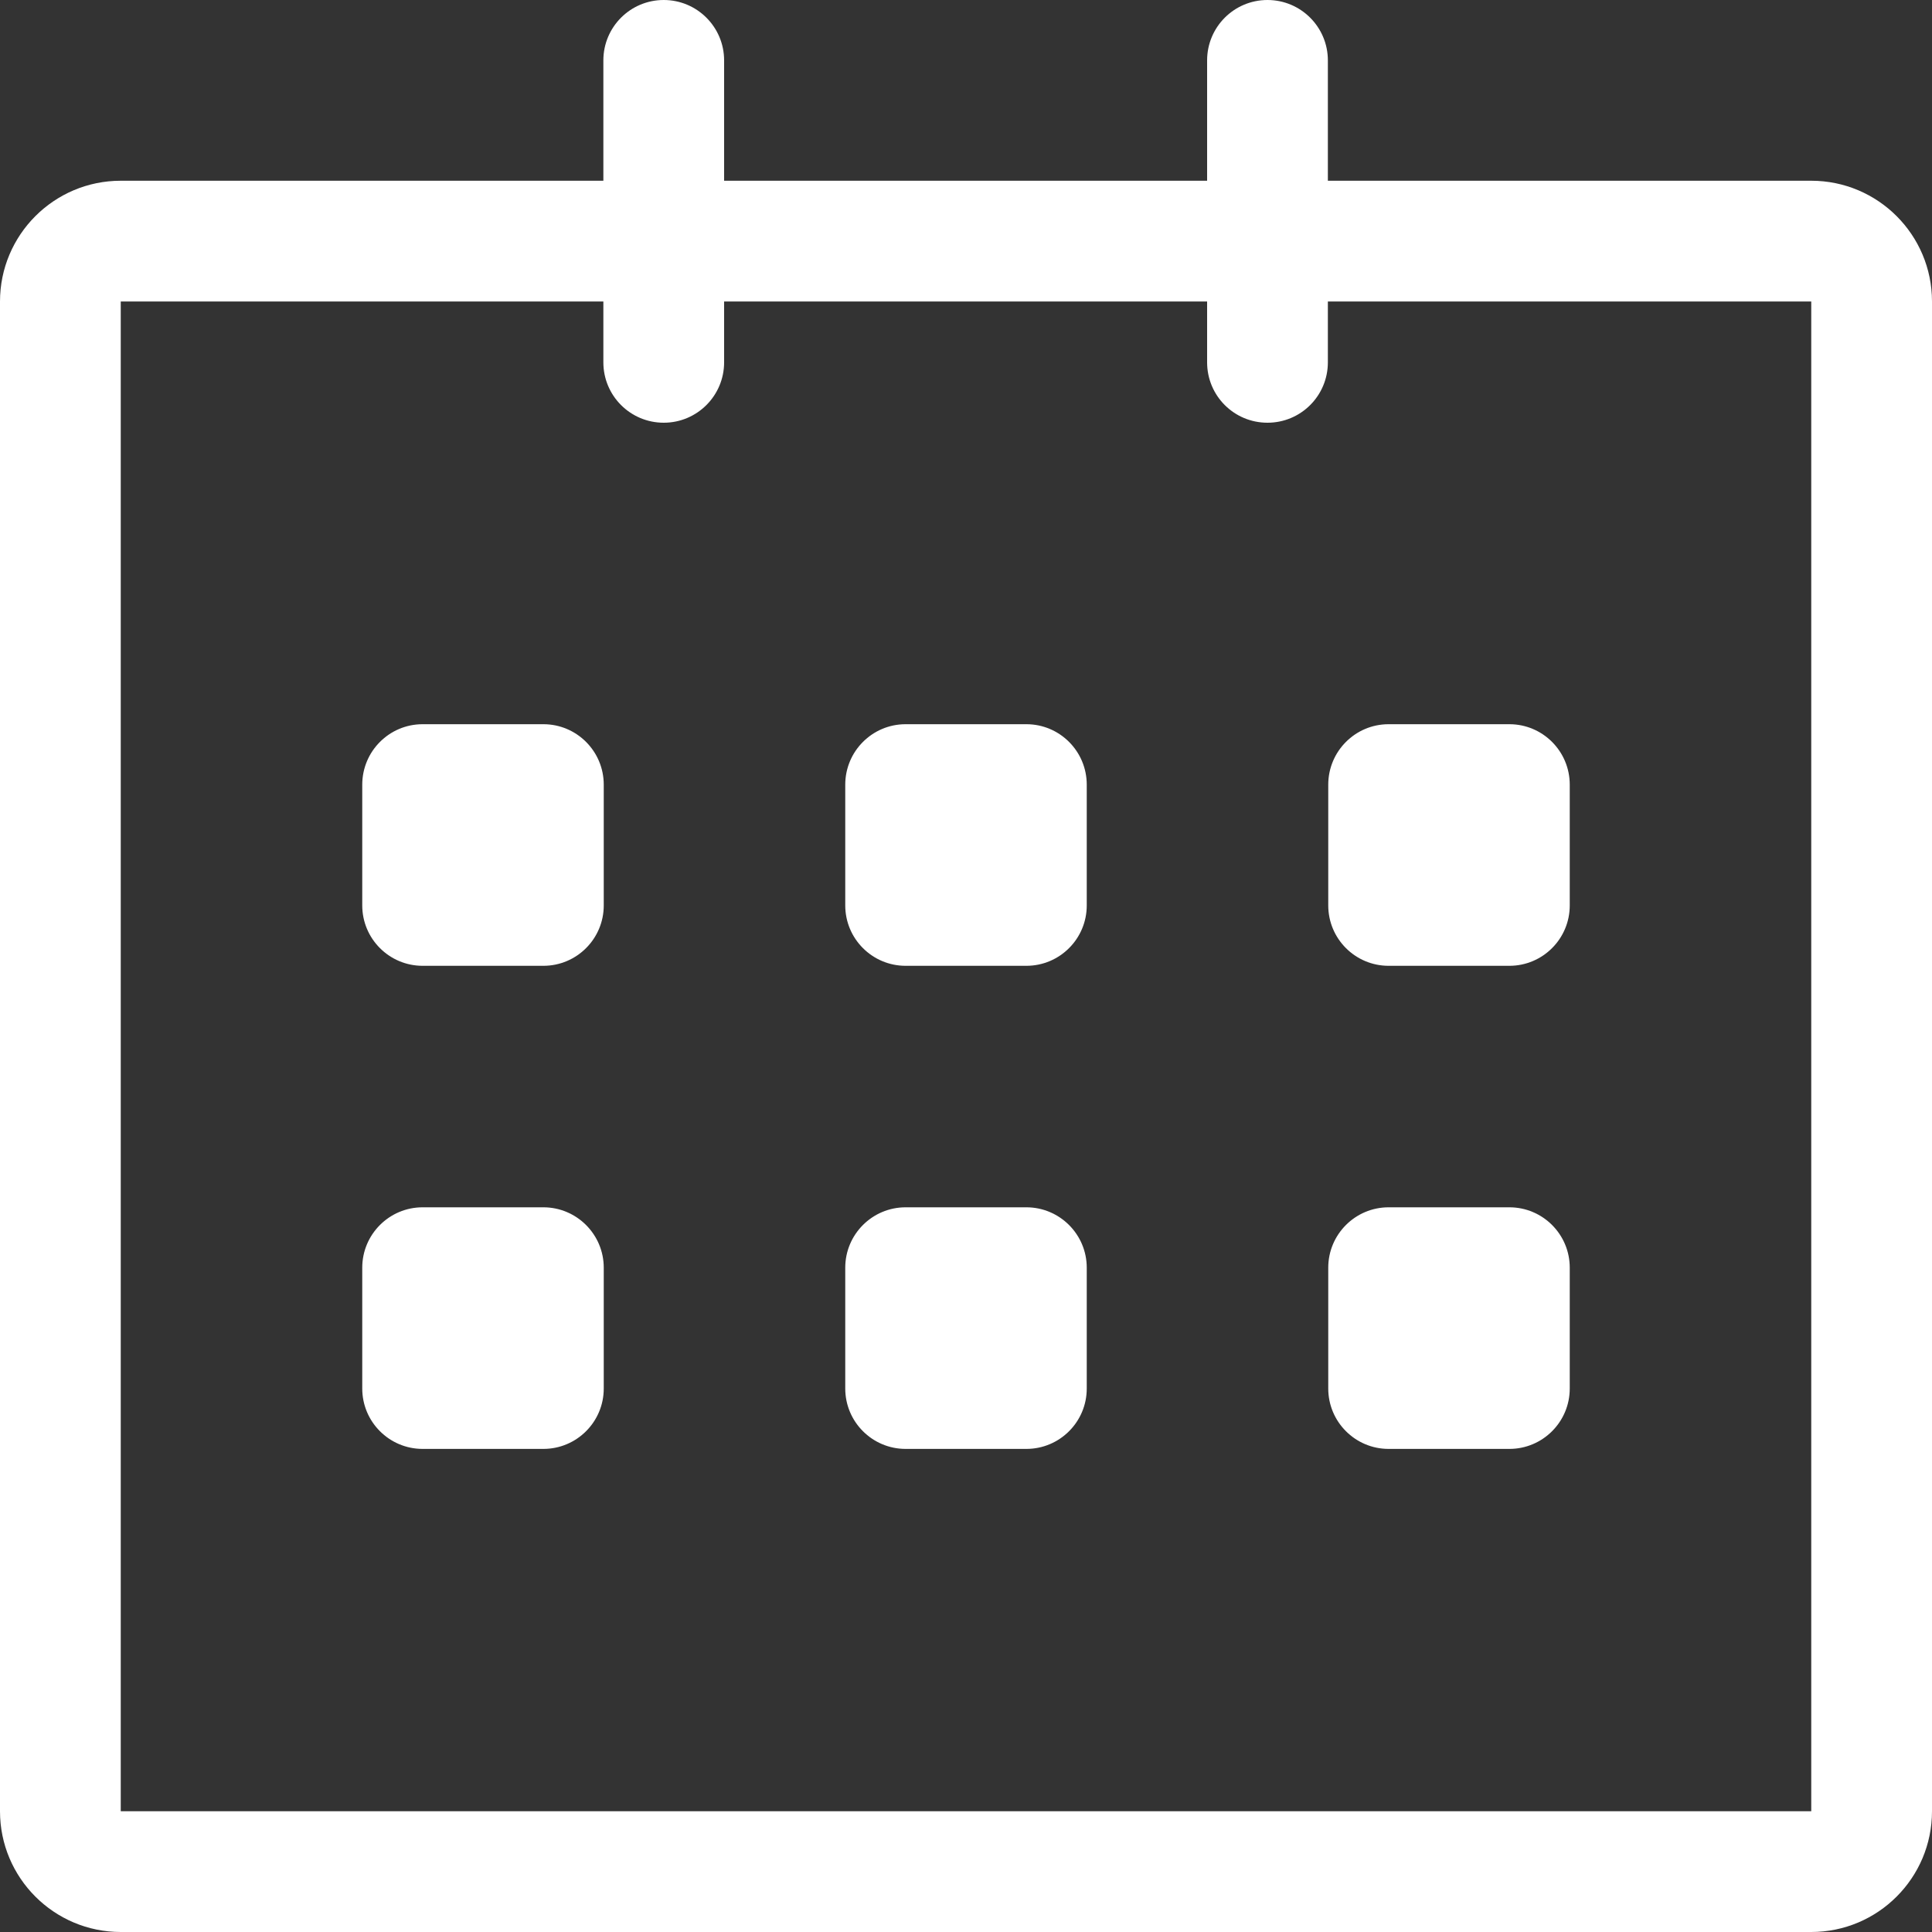 <svg width="20" height="20" viewBox="0 0 20 20" fill="none" xmlns="http://www.w3.org/2000/svg">
<rect x="0" y="0" width="20" height="20" fill="#333333" stroke="none"/>
<path d="M18.75 1.871L13.746 1.871V0.625C13.746 0.28 13.466 0 13.121 0C12.775 0 12.496 0.28 12.496 0.625V1.871H7.496V0.625C7.496 0.28 7.216 0 6.871 0C6.525 0 6.246 0.28 6.246 0.625V1.871H1.25C0.56 1.871 0 2.431 0 3.121V18.75C0 19.44 0.56 20 1.25 20H18.75C19.44 20 20 19.44 20 18.75V3.121C20 2.431 19.44 1.871 18.75 1.871ZM18.75 18.75H1.25V3.121H6.246V3.751C6.246 4.096 6.525 4.376 6.871 4.376C7.216 4.376 7.496 4.096 7.496 3.751V3.121H12.496V3.751C12.496 4.097 12.775 4.376 13.121 4.376C13.466 4.376 13.746 4.097 13.746 3.751V3.121H18.75V18.75ZM14.375 9.998H15.625C15.97 9.998 16.25 9.718 16.25 9.373V8.123C16.25 7.777 15.97 7.497 15.625 7.497H14.375C14.03 7.497 13.75 7.777 13.75 8.123V9.373C13.75 9.718 14.03 9.998 14.375 9.998ZM14.375 14.999H15.625C15.97 14.999 16.25 14.719 16.25 14.374V13.123C16.25 12.778 15.97 12.498 15.625 12.498H14.375C14.03 12.498 13.75 12.778 13.75 13.123V14.374C13.75 14.719 14.03 14.999 14.375 14.999ZM10.625 12.498H9.375C9.03 12.498 8.75 12.778 8.75 13.123V14.374C8.75 14.719 9.03 14.999 9.375 14.999H10.625C10.97 14.999 11.25 14.719 11.25 14.374V13.123C11.25 12.779 10.97 12.498 10.625 12.498ZM10.625 7.497H9.375C9.03 7.497 8.75 7.777 8.75 8.123V9.373C8.75 9.718 9.03 9.998 9.375 9.998H10.625C10.97 9.998 11.25 9.718 11.25 9.373V8.123C11.25 7.777 10.97 7.497 10.625 7.497ZM5.625 7.497H4.375C4.03 7.497 3.75 7.777 3.75 8.123V9.373C3.75 9.718 4.03 9.998 4.375 9.998H5.625C5.97 9.998 6.25 9.718 6.25 9.373V8.123C6.25 7.777 5.97 7.497 5.625 7.497ZM5.625 12.498H4.375C4.03 12.498 3.75 12.778 3.75 13.123V14.374C3.75 14.719 4.03 14.999 4.375 14.999H5.625C5.97 14.999 6.25 14.719 6.25 14.374V13.123C6.25 12.779 5.97 12.498 5.625 12.498Z" fill="white"/>
</svg>
